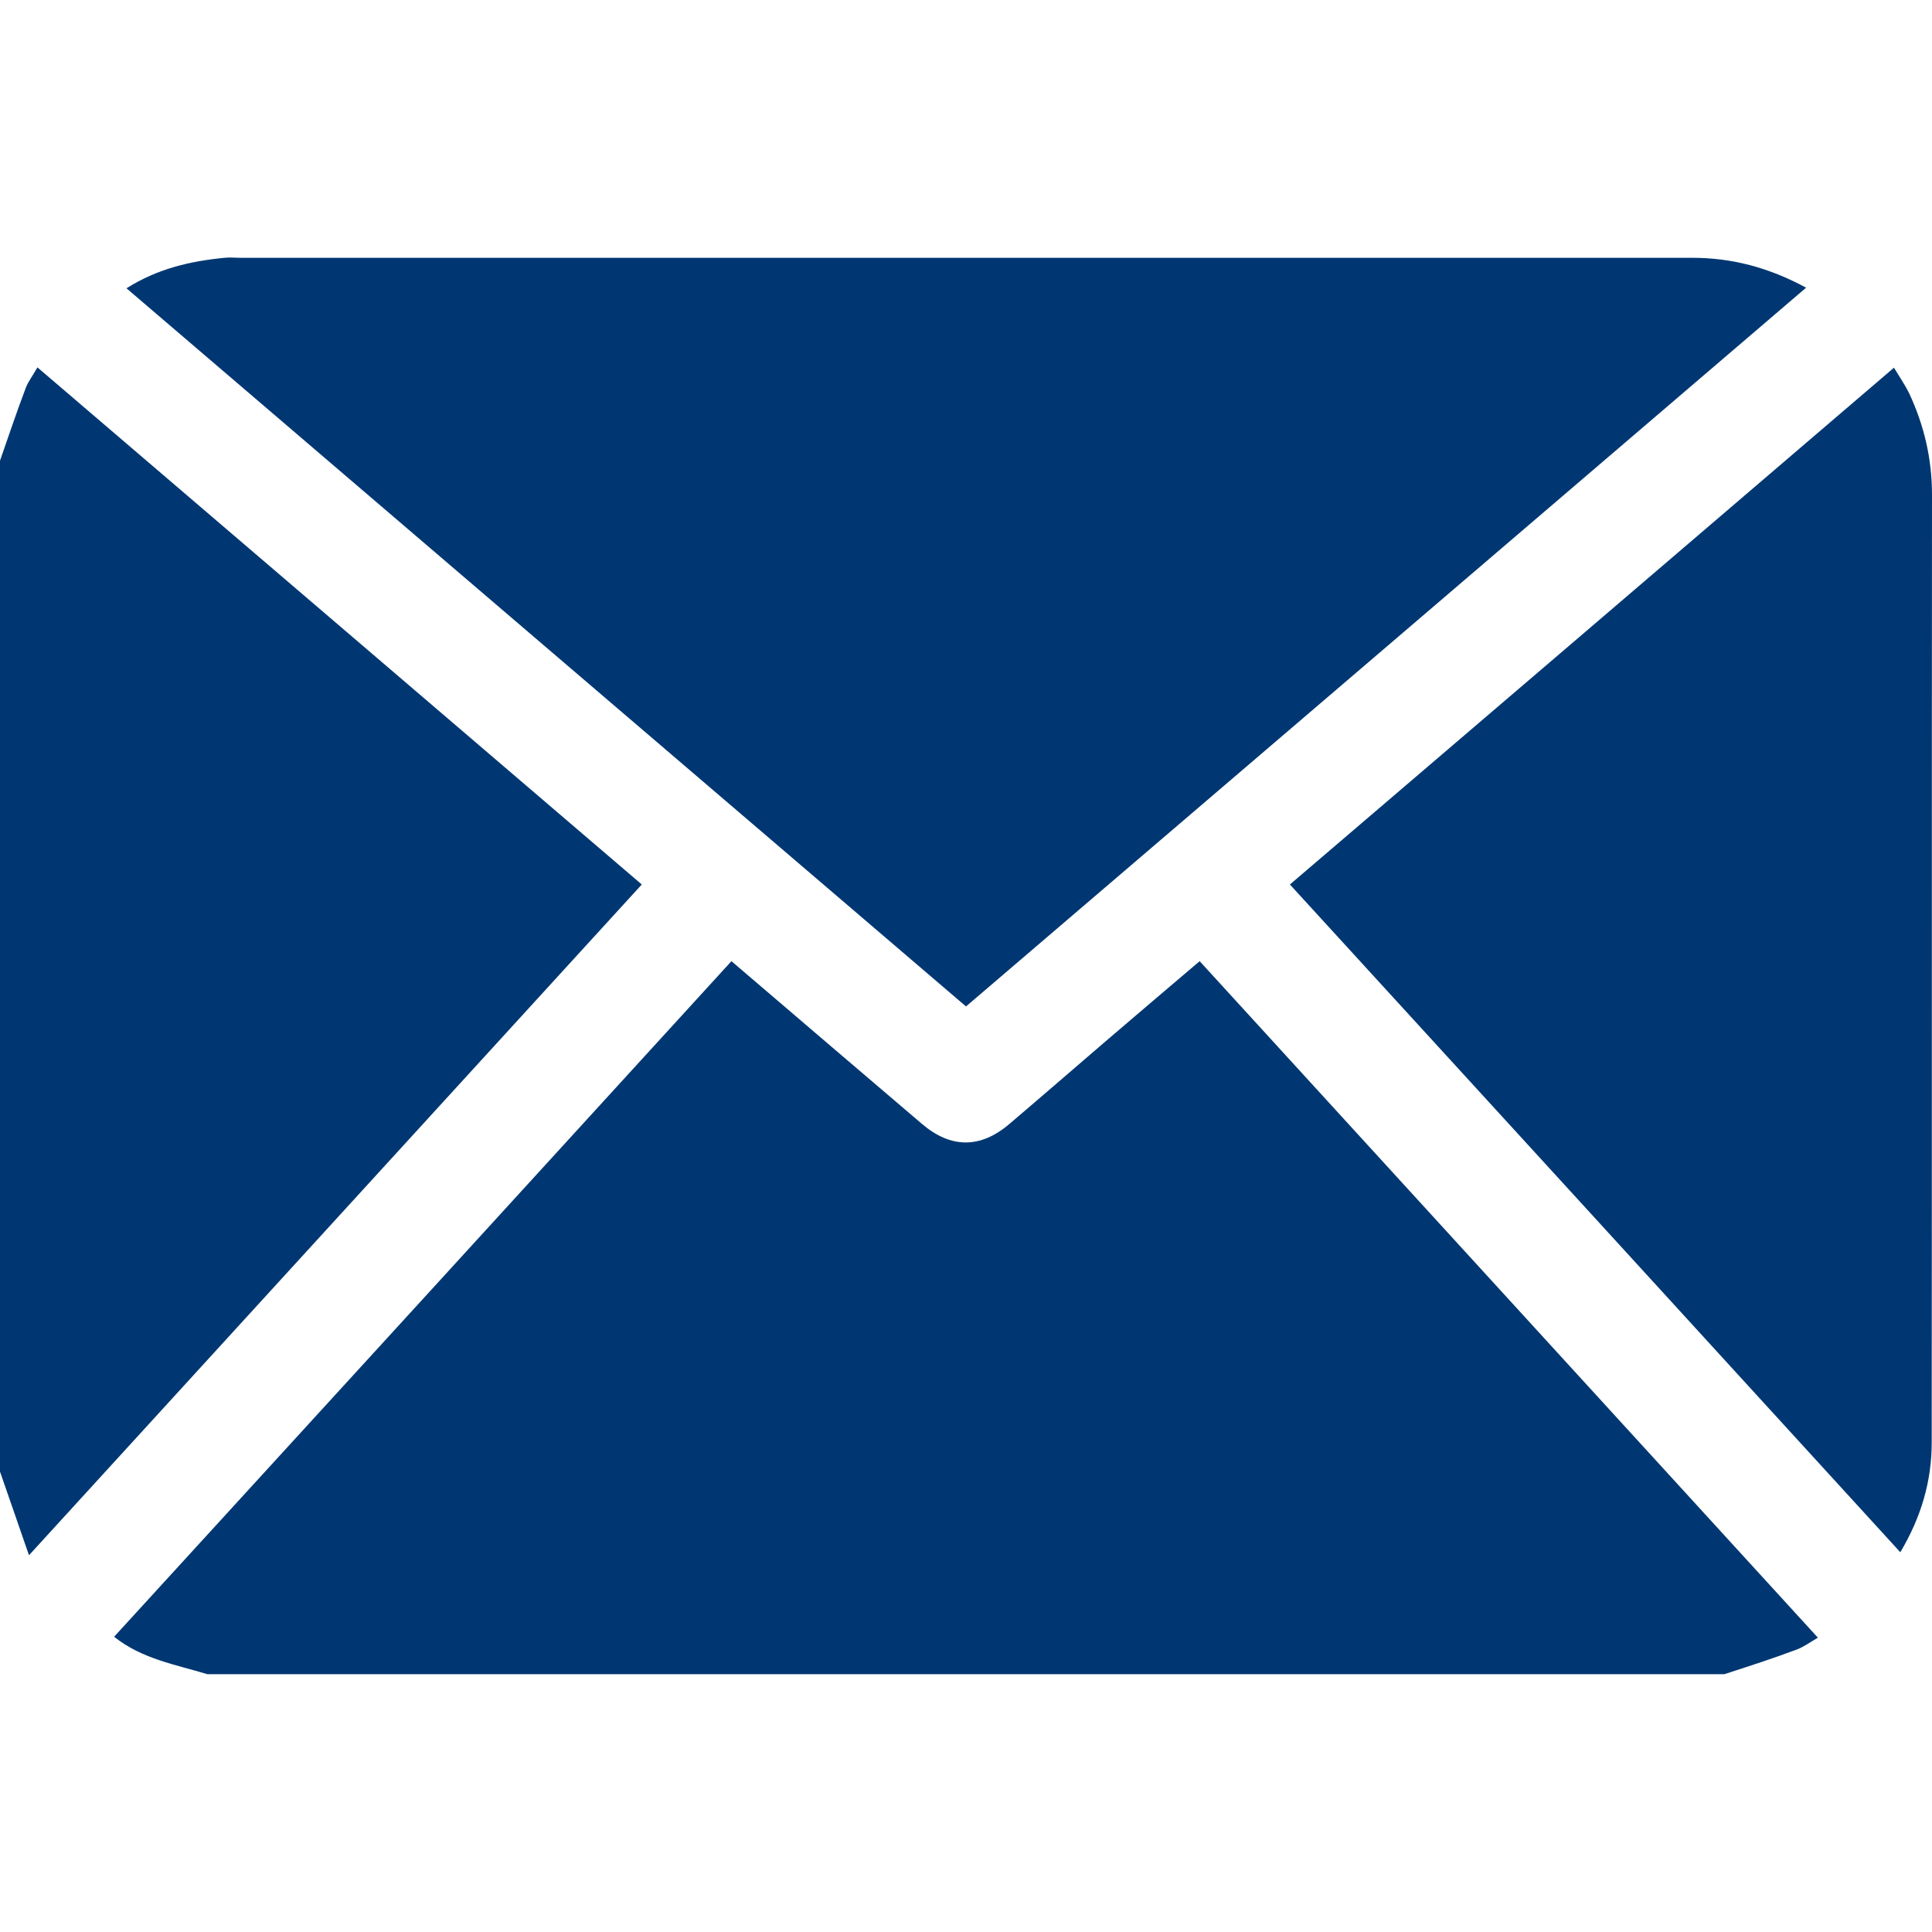 <?xml version="1.0" encoding="utf-8"?>
<!-- Generator: Adobe Illustrator 23.0.6, SVG Export Plug-In . SVG Version: 6.00 Build 0)  -->
<svg version="1.1" id="Capa_1" xmlns="http://www.w3.org/2000/svg" xmlns:xlink="http://www.w3.org/1999/xlink" x="0px" y="0px"
	 viewBox="0 0 64 64" style="enable-background:new 0 0 64 64;" xml:space="preserve">
<style type="text/css">
	.st0{fill:#003772;}
</style>
<g id="SYCwjF.tif">
	<g>
		<path class="st0" d="M57.12,55.46c-16.75,0-33.5,0-50.25,0c-1.05-0.32-2.16-0.5-3.09-1.24c6.84-7.48,13.64-14.92,20.45-22.38
			c2.14,1.83,4.22,3.61,6.31,5.39c0.96,0.82,1.94,0.82,2.9,0c1.07-0.91,2.13-1.83,3.19-2.74c1.03-0.88,2.06-1.76,3.11-2.65
			c6.84,7.48,13.64,14.93,20.48,22.41c-0.29,0.17-0.49,0.32-0.72,0.4C58.73,54.94,57.92,55.2,57.12,55.46z"/>
		<path class="st0" d="M0,15.26c0.28-0.8,0.55-1.61,0.85-2.4c0.08-0.22,0.24-0.42,0.39-0.69c6.69,5.72,13.32,11.4,20.02,17.13
			C14.53,36.67,7.81,44.02,0.96,51.52c-0.35-1-0.65-1.89-0.96-2.77C0,37.58,0,26.42,0,15.26z"/>
		<path class="st0" d="M59.83,9.53C50.51,17.51,41.27,25.41,32,33.34C22.73,25.41,13.49,17.51,4.19,9.55
			C5.22,8.9,6.3,8.65,7.44,8.54c0.17-0.02,0.33,0,0.5,0c16.04,0,32.08,0,48.12,0C57.37,8.54,58.59,8.86,59.83,9.53z"/>
		<path class="st0" d="M42.73,29.3c6.69-5.72,13.32-11.39,20.01-17.12c0.18,0.3,0.36,0.56,0.5,0.84C63.74,14.09,64,15.2,64,16.39
			c-0.01,10.47,0,20.94-0.01,31.4c0,1.28-0.35,2.47-1.04,3.63C56.2,44.03,49.49,36.69,42.73,29.3z"/>
	</g>
</g>
</svg>
